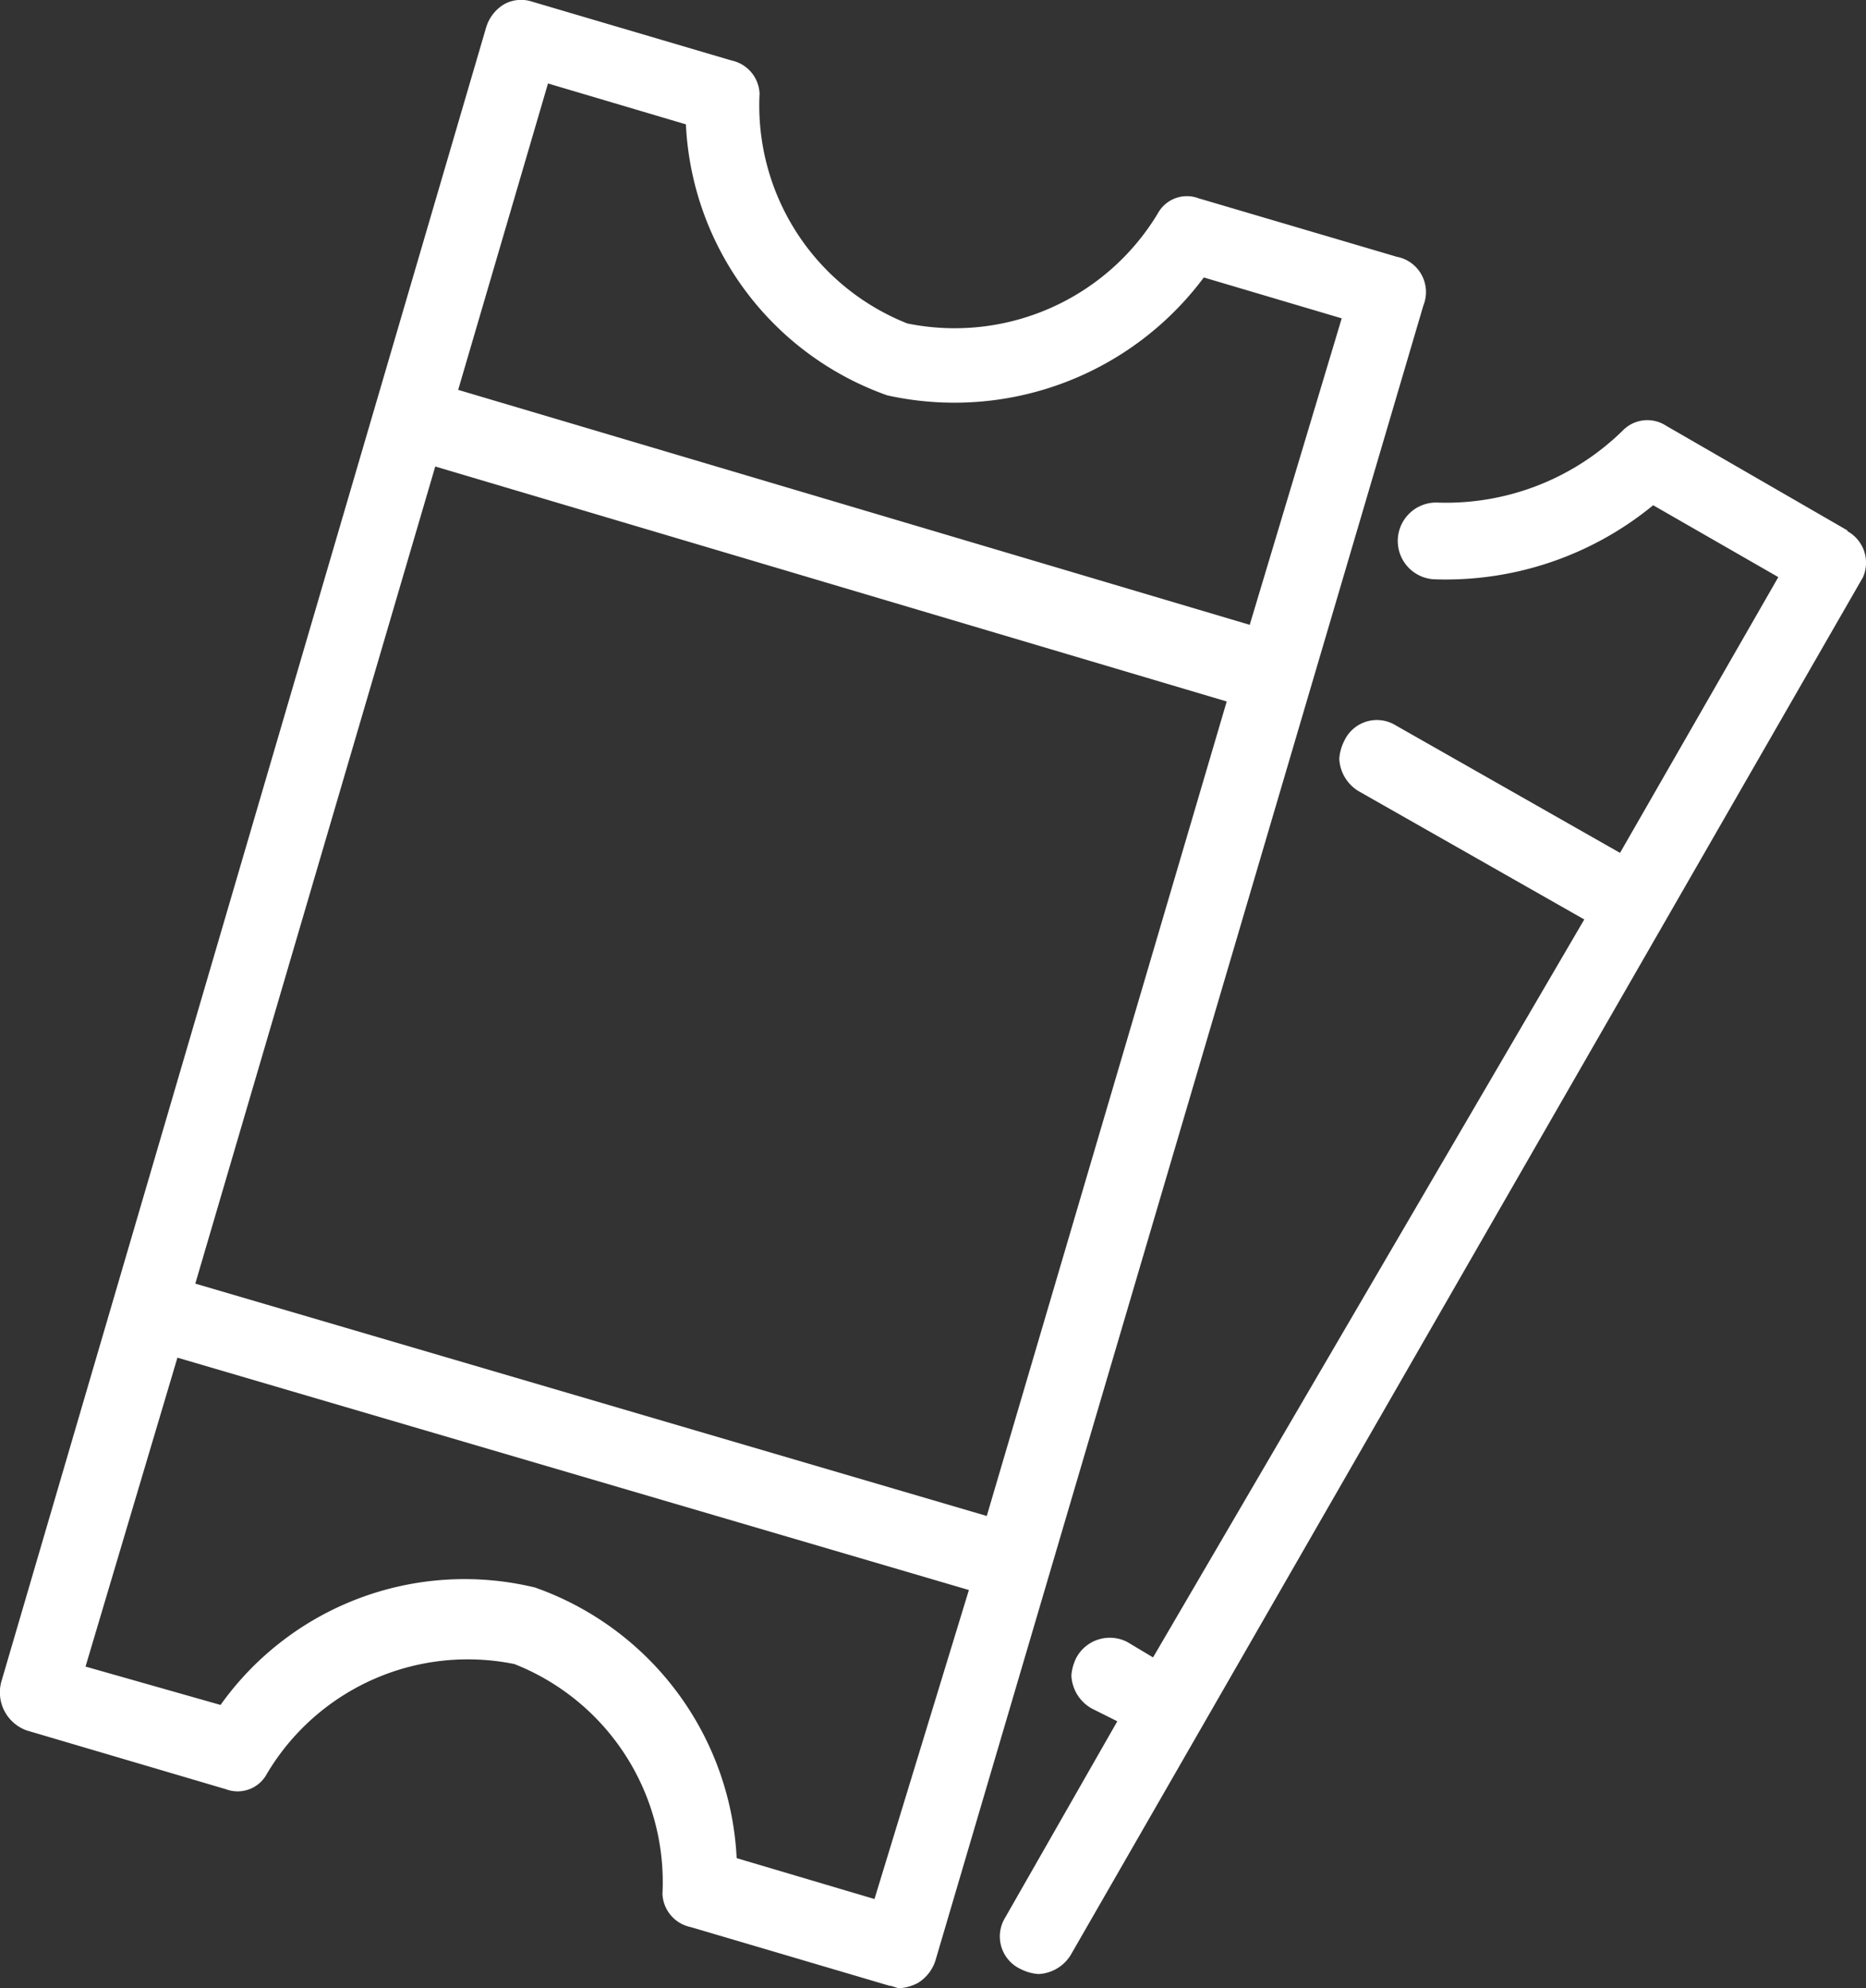 <svg xmlns="http://www.w3.org/2000/svg" xmlns:xlink="http://www.w3.org/1999/xlink" width="20.771" height="22.129" viewBox="0 0 20.771 22.129">
  <rect x="0" y="0" width="20.771" height="22.129" fill="#333333" stroke="none"/>
  <defs>
    <style>
      .cls-1 {
        fill: #fff;
      }

      .cls-2 {
        clip-path: url(#clip-path);
      }
    </style>
    <clipPath id="clip-path">
      <rect id="Rectangle_51455" data-name="Rectangle 51455" class="cls-1" width="20.771" height="22.129"/>
    </clipPath>
  </defs>
  <g id="Group_3685" data-name="Group 3685" transform="translate(16 -4)">
    <g id="Group_3684" data-name="Group 3684" class="cls-2" transform="translate(-16 4)">
      <path id="Path_18666" data-name="Path 18666" class="cls-1" d="M15.559,2.861l-2.217-.654a.369.369,0,0,0-.455.17A2.64,2.64,0,0,1,10.1,3.6,2.609,2.609,0,0,1,8.455,1.042.394.394,0,0,0,8.142.673L5.925.019a.391.391,0,0,0-.313.028.453.453,0,0,0-.2.256L.014,18.719a.45.45,0,0,0,.284.54l2.217.654a.369.369,0,0,0,.455-.17A2.6,2.6,0,0,1,5.726,18.52a2.609,2.609,0,0,1,1.648,2.558.394.394,0,0,0,.313.369L9.9,22.1c.028,0,.085.028.114.028a.527.527,0,0,0,.2-.057.453.453,0,0,0,.2-.256L15.844,3.4a.4.4,0,0,0-.284-.54ZM10.984,16.872l-8.81-2.586L4.845,5.192l8.81,2.615Zm-1.25,4.263L8.2,20.68a3.368,3.368,0,0,0-2.245-3.012,3.334,3.334,0,0,0-3.5,1.307L.952,18.548,1.975,15.11l8.81,2.586ZM13.911,6.954,5.1,4.339,6.1.929l1.535.455A3.368,3.368,0,0,0,9.876,4.4,3.462,3.462,0,0,0,13.4,3.088l1.535.455Z" transform="translate(0 0)"/>
      <path id="Path_18667" data-name="Path 18667" class="cls-1" d="M479.254,198.759l-2.018-1.165a.382.382,0,0,0-.483.057,2.809,2.809,0,0,1-2.046.8.427.427,0,1,0-.057.853,3.637,3.637,0,0,0,2.444-.824l1.393.8-1.762,3.069-2.5-1.421a.4.4,0,0,0-.568.171.527.527,0,0,0-.057.2.444.444,0,0,0,.227.37l2.5,1.421-4.8,8.213-.284-.17a.423.423,0,0,0-.568.17.527.527,0,0,0-.057.2.444.444,0,0,0,.227.369l.284.142-1.25,2.188a.4.4,0,0,0,.171.568.526.526,0,0,0,.2.057.444.444,0,0,0,.369-.227l8.81-15.318a.4.4,0,0,0-.171-.512Z" transform="translate(-458.692 -192.857)"/>
    </g>
  </g>
</svg>
